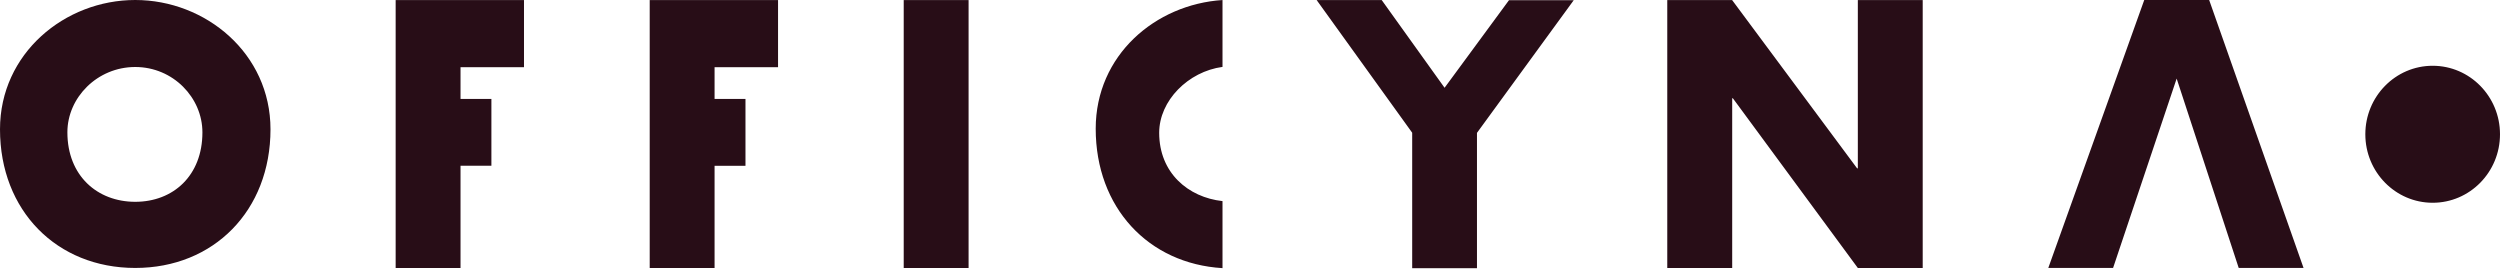 <?xml version="1.0" encoding="UTF-8"?>
<svg xmlns="http://www.w3.org/2000/svg" width="279" height="30" viewBox="0 0 279 30" fill="none">
  <path fill-rule="evenodd" clip-rule="evenodd" d="M15.092 29.903C23.852 29.903 30.187 23.507 30.187 14.43C30.187 5.952 22.944 0 15.092 0C7.239 0 0 5.952 0 14.43C0 23.507 6.332 29.903 15.092 29.903ZM15.092 22.522C10.857 22.522 7.521 19.606 7.521 14.772V14.758C7.521 10.892 10.857 7.477 15.092 7.477C19.326 7.477 22.59 10.906 22.59 14.772C22.59 19.606 19.326 22.522 15.092 22.522ZM129.365 14.82C129.365 19.302 132.605 22.02 136.432 22.444V29.924C128.159 29.431 122.281 23.172 122.281 14.362C122.281 6.157 128.938 0.492 136.432 0.003V7.466C132.605 7.983 129.365 11.23 129.365 14.82ZM51.395 7.497V11.039H54.84V18.498H51.395V29.907H44.155V0.007H58.478V7.497H51.395ZM108.094 29.907H100.854V0.007H108.094V29.907ZM79.746 11.039V7.497H86.83V0.007H72.507V29.907H79.746V18.502H83.195V11.039H79.746ZM146.938 0.007H154.198L161.215 9.795L168.405 0.02H175.631L164.83 14.827V29.931H157.6V14.813L146.938 0.007ZM186.067 0.01H193.306L207.255 18.789H207.334V0.01H214.574V29.907H207.334L193.386 10.964H193.313V29.907H186.067V0.01ZM239.297 0.003L228.589 29.903H235.819L242.915 8.769L249.84 29.903H257.076L246.543 0.003H239.297ZM271.486 22.628C275.636 22.628 279 19.206 279 14.984C279 10.762 275.636 7.34 271.486 7.34C267.336 7.34 263.971 10.762 263.971 14.984C263.971 19.206 267.336 22.628 271.486 22.628Z" fill="#280D17"></path>
</svg>
